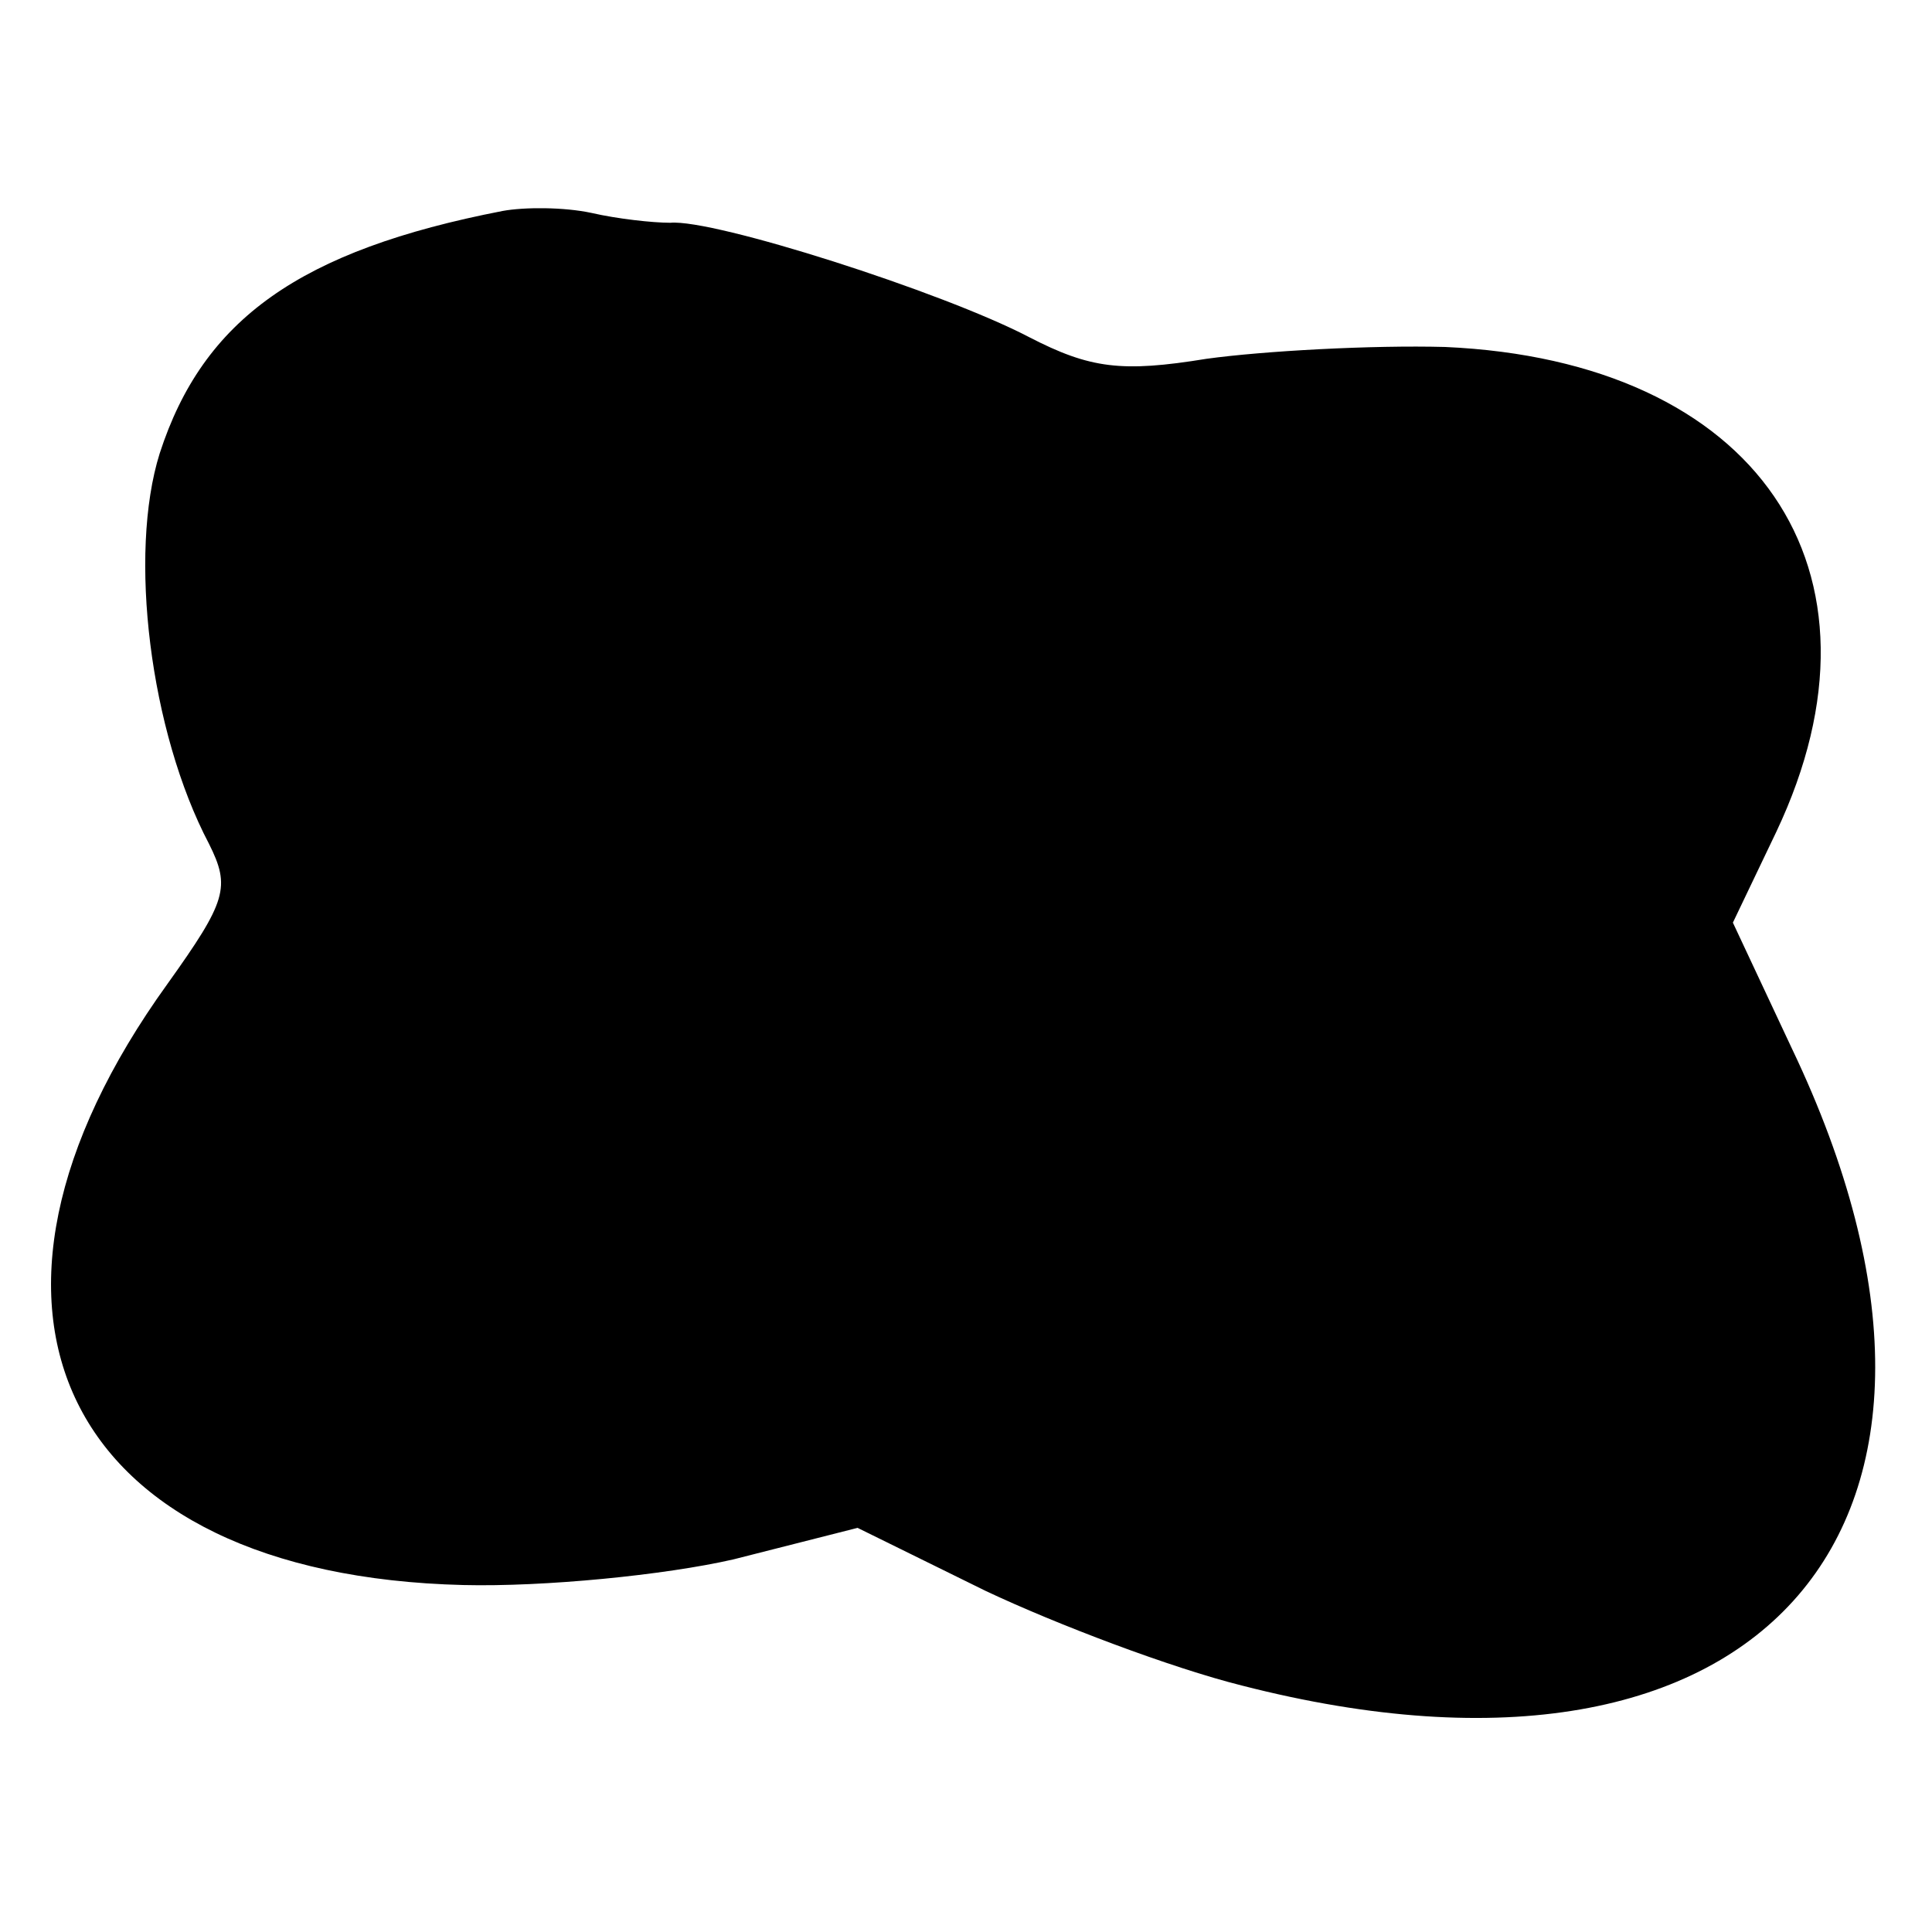 <?xml version="1.0" standalone="no"?>
<!DOCTYPE svg PUBLIC "-//W3C//DTD SVG 20010904//EN"
 "http://www.w3.org/TR/2001/REC-SVG-20010904/DTD/svg10.dtd">
<svg version="1.0" xmlns="http://www.w3.org/2000/svg"
 width="98pt" height="98pt" viewBox="0 0 98 98"
 preserveAspectRatio="xMidYMid meet">
<g transform="translate(0,98) scale(0.1,-0.1)"
fill="#000000" stroke="none">
<path d="M255 873 c-103 -20 -152 -55 -174 -123 -16 -51 -5 -141 25 -198 11
-22 9 -29 -21 -71 -119 -165 -53 -300 150 -305 41 -1 102 5 137 13 l63 16 65
-32 c36 -17 94 -39 130 -48 265 -68 394 82 279 323 l-30 64 22 46 c63 133 -10
239 -168 246 -37 1 -92 -2 -121 -6 -43 -7 -59 -5 -90 11 -44 23 -160 60 -182
58 -9 0 -27 2 -40 5 -14 3 -34 3 -45 1z"/>
</g>
</svg>

